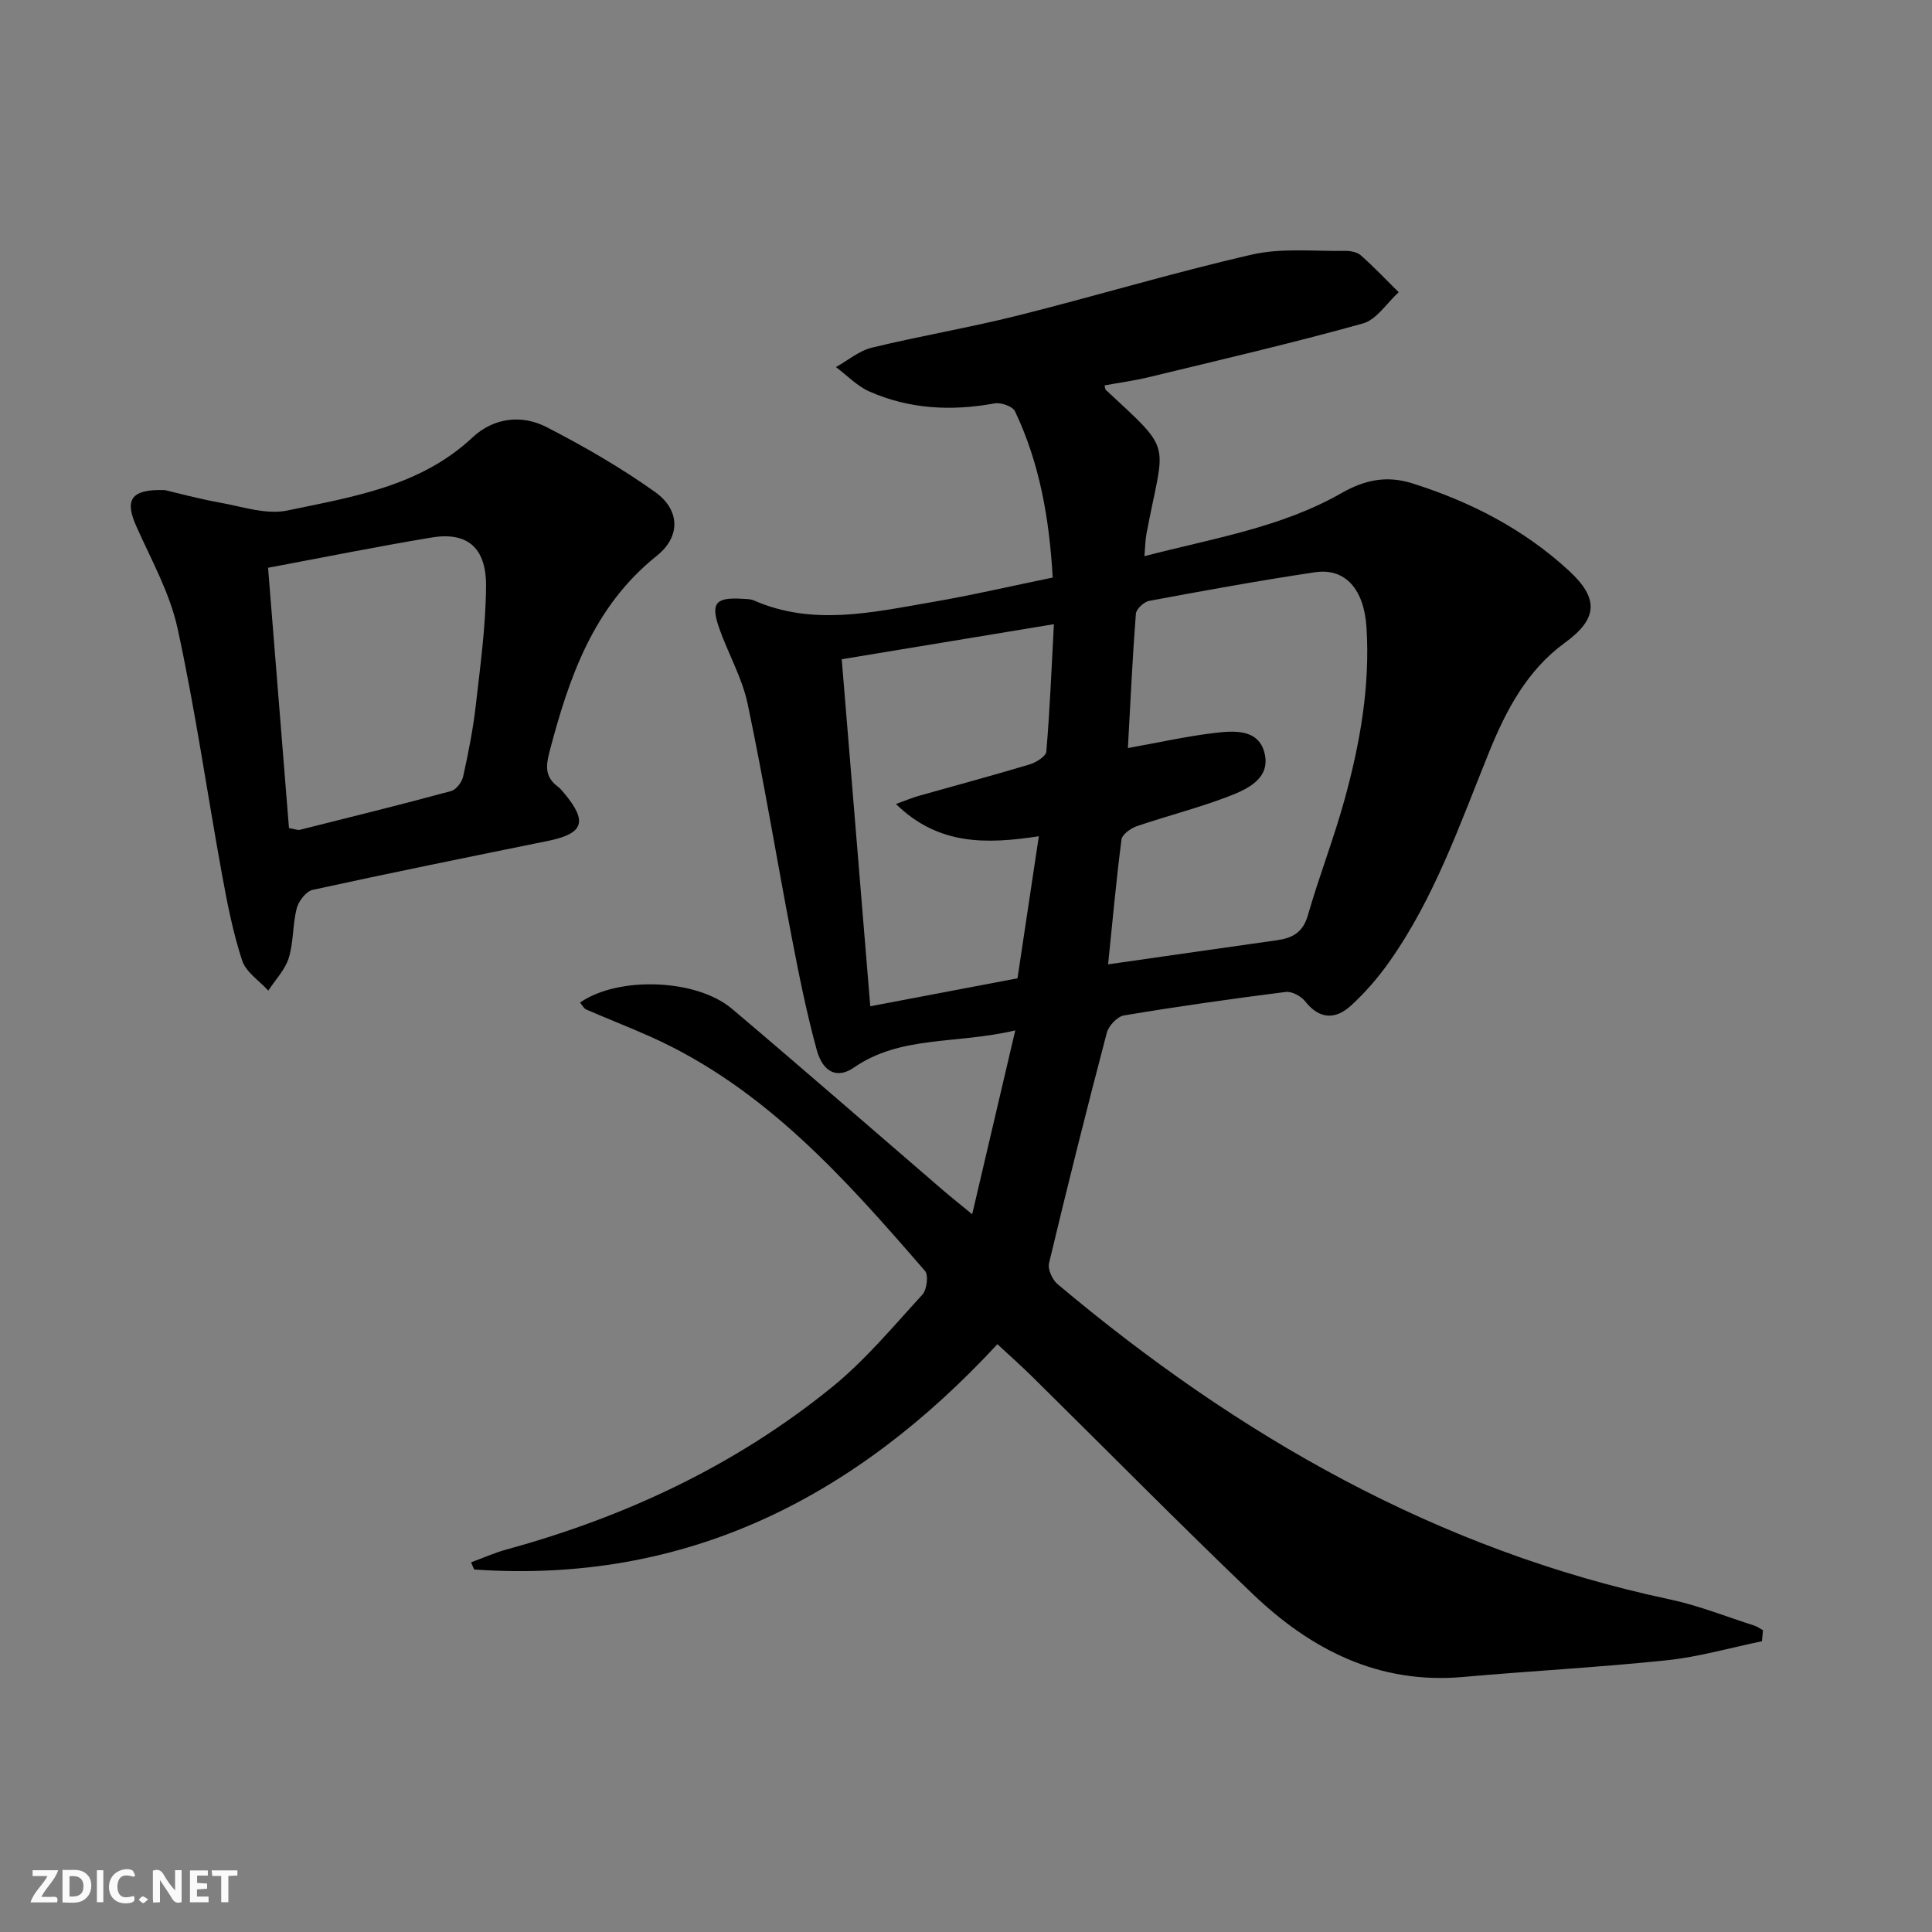<svg enable-background="new 0 0 400 400" viewBox="0 0 400 400" xmlns="http://www.w3.org/2000/svg"><rect x="0" y="0" width="400" height="400" fill="#808080" stroke="none"/><g fill="#fbfafa"><path d="m37.59 393.81c-.92.31-1.52.05-2-.78-.7-1.2-1.52-2.34-2.47-3.78v4.59c-.55.03-.95.05-1.41.07-.03-.37-.06-.64-.06-.91 0-1.91 0-3.81 0-5.7 1.13-.41 1.77-.03 2.29.91.62 1.11 1.38 2.14 2.31 3.19v-4.2h1.35v6.61z"/><path d="m12.94 393.88v-6.75c1.9.19 3.93-.54 5.37 1.29.8 1.01.78 2.88.03 3.97-1.37 1.97-3.4 1.51-5.4 1.49m1.45-1.22c2.04.12 2.92-.58 2.89-2.21-.03-1.51-.98-2.19-2.89-2z"/><path d="m11.81 393.87h-5.49c.68-2.18 2.47-3.48 3.51-5.45h-3.08v-1.21h5.29c-.71 2.13-2.44 3.48-3.47 5.51.86 0 1.63.04 2.39-.01.79-.05 1.14.21.85 1.16"/><path d="m39.33 393.86v-6.61h3.7v1.07h-2.22v1.52c.68.04 1.34.09 2.07.13v1.07c-.72.05-1.38.09-2.1.14v1.48h2.4v1.19h-3.85z"/><path d="m27.71 388.56c-1.15-.3-2.46-.61-3.1.64-.37.73-.41 1.93-.06 2.67.63 1.35 1.99.93 3.17.68.35.94-.01 1.32-.93 1.46-1.62.25-3.05-.27-3.76-1.48-.73-1.25-.6-3.03.31-4.17.88-1.11 2.71-1.7 4-1.16.32.13.44.74.65 1.12-.1.08-.19.16-.28.24"/><path d="m49.15 387.24v1.07c-.59.02-1.17.05-1.87.08v5.44h-1.48v-5.44h-1.85c-.05-.4-.08-.73-.13-1.15z"/><path d="m20.06 387.21h1.33v6.62h-1.33z"/><path d="m30.68 393.25c-.49.38-.8.79-1.05.76-.32-.05-.6-.45-.9-.7.26-.24.51-.64.8-.67.29-.04.62.3 1.15.61"/></g><path d="m364.8 339.8c-6.56 1.35-13.06 3.24-19.69 3.94-14.04 1.47-28.16 2.21-42.23 3.46-17.45 1.55-31.5-5.67-43.58-17.24-15.4-14.74-30.37-29.93-45.55-44.9-2.36-2.33-4.85-4.53-7.25-6.76-29.35 31.7-64.37 49.7-108.33 46.65-.21-.49-.43-.99-.64-1.48 2.43-.89 4.8-1.97 7.29-2.65 24.68-6.75 47.47-17.44 67.37-33.57 6.92-5.61 12.73-12.61 18.78-19.21.93-1.02 1.3-4.03.54-4.91-16.49-19.03-33.16-37.9-56.84-48.5-4.39-1.96-8.88-3.7-13.29-5.62-.53-.23-.86-.94-1.29-1.44 7.86-5.48 24.08-4.96 31.47 1.3 14.61 12.36 29.04 24.95 43.55 37.44 1.6 1.38 3.26 2.7 6.17 5.09 3.03-12.93 5.79-24.71 8.92-38.07-12.28 2.91-23.72.99-33.43 7.71-3.29 2.28-6.34 1.17-7.68-3.69-2.1-7.66-3.67-15.48-5.17-23.29-3.1-16.11-5.75-32.31-9.13-48.35-1.15-5.44-4.1-10.49-5.94-15.81-1.74-5.04-.64-6.26 4.76-5.93.83.05 1.73.02 2.46.34 12.19 5.34 24.49 2.48 36.71.38 8.31-1.42 16.53-3.34 25.17-5.11-.69-12.17-2.69-23.67-7.81-34.43-.49-1.03-2.92-1.88-4.24-1.63-8.9 1.63-17.6 1.2-25.89-2.46-2.56-1.13-4.64-3.34-6.94-5.06 2.47-1.38 4.8-3.38 7.45-4.02 9.99-2.43 20.16-4.14 30.12-6.63 16.24-4.07 32.29-8.92 48.6-12.65 6.14-1.4 12.79-.65 19.2-.76 1.11-.02 2.53.24 3.31.93 2.73 2.41 5.24 5.07 7.83 7.63-2.45 2.23-4.56 5.68-7.41 6.47-14.67 4.09-29.52 7.53-44.33 11.12-3.01.73-6.1 1.14-9.15 1.7.14.6.12.81.22.9 14.25 13.25 12.15 10.25 8.46 29.78-.24 1.27-.25 2.59-.43 4.68 14.17-3.69 28.34-5.93 40.8-13.06 5-2.86 9.55-3.63 14.65-2.02 12.03 3.79 23.08 9.47 32.42 18.07 6.29 5.79 5.99 9.98-.8 14.92-7.89 5.74-12.21 14.03-15.72 22.68-6.05 14.94-11.31 30.23-20.74 43.52-2.29 3.23-4.94 6.29-7.86 8.95-3.17 2.89-6.48 2.89-9.45-.87-.85-1.08-2.76-2.13-4.03-1.97-11.19 1.42-22.36 3-33.49 4.86-1.39.23-3.19 2.14-3.57 3.6-4.17 15.85-8.15 31.75-11.96 47.7-.3 1.26.68 3.42 1.76 4.33 37.3 31.36 78.56 55.04 126.77 65.28 5.95 1.26 11.68 3.57 17.51 5.43.63.2 1.19.63 1.78.96-.09.74-.15 1.51-.21 2.27zm-135.38-140.14c12.07-1.73 23.54-3.38 35.01-5 3.15-.45 5.33-1.61 6.34-5.12 2.33-8.12 5.43-16.03 7.66-24.18 3.17-11.57 5.25-23.34 4.49-35.44-.5-7.91-4.38-12.38-10.67-11.44-11.48 1.71-22.9 3.8-34.31 5.92-1.09.2-2.7 1.69-2.77 2.68-.7 9.02-1.12 18.07-1.65 27.8 6.44-1.16 12.06-2.42 17.76-3.11 4.1-.49 9.28-.94 10.53 4.15 1.3 5.28-3.58 7.49-7.56 9.01-6.18 2.36-12.63 3.99-18.9 6.13-1.26.43-3.02 1.7-3.16 2.77-1.08 8.36-1.84 16.76-2.77 25.83zm-55.15-63.17c1.99 24.15 3.94 47.84 5.91 71.85 10.47-1.99 20.36-3.87 30.48-5.79 1.47-9.82 2.91-19.39 4.42-29.41-10.89 1.65-20.79 1.91-29.59-6.68 2.08-.75 3.36-1.29 4.68-1.67 7.65-2.17 15.34-4.22 22.96-6.51 1.36-.41 3.42-1.67 3.5-2.68.73-8.55 1.07-17.13 1.57-26.37-15.05 2.5-29.23 4.84-43.93 7.26z" fill="#000001"/><path d="m34.16 101.47c2.39.56 6.87 1.78 11.42 2.6 4.61.83 9.56 2.53 13.89 1.63 13.54-2.84 27.5-4.97 38.34-15.12 4.34-4.07 10.13-4.84 15.36-2.15 7.76 4 15.4 8.4 22.49 13.46 5.12 3.66 5.32 9.19.32 13.18-13.21 10.58-18.2 25.28-22.25 40.72-.77 2.94-.81 5.13 1.7 7.02.53.39.97.92 1.39 1.43 4.91 5.89 4.02 8.36-3.42 9.87-16.24 3.3-32.49 6.59-48.68 10.13-1.35.3-2.9 2.33-3.29 3.83-.86 3.34-.63 6.99-1.65 10.27-.76 2.46-2.78 4.52-4.24 6.76-1.86-2.06-4.62-3.83-5.41-6.24-1.9-5.8-3.08-11.86-4.18-17.88-3.09-16.96-5.52-34.06-9.19-50.89-1.59-7.31-5.43-14.16-8.52-21.09-2.4-5.37-1.38-7.78 5.92-7.53zm21.34 16.08c1.48 18.43 2.91 36.23 4.33 53.9 1.32.22 1.83.46 2.26.35 10.45-2.62 20.91-5.2 31.3-8.02 1.06-.29 2.25-1.85 2.5-3.01 1.07-4.85 2.05-9.74 2.61-14.67.94-8.23 2.08-16.5 2.13-24.77.05-8.03-3.96-11.27-11.31-10.04-10.94 1.82-21.82 4.01-33.82 6.26z" fill="#000001"/></svg>